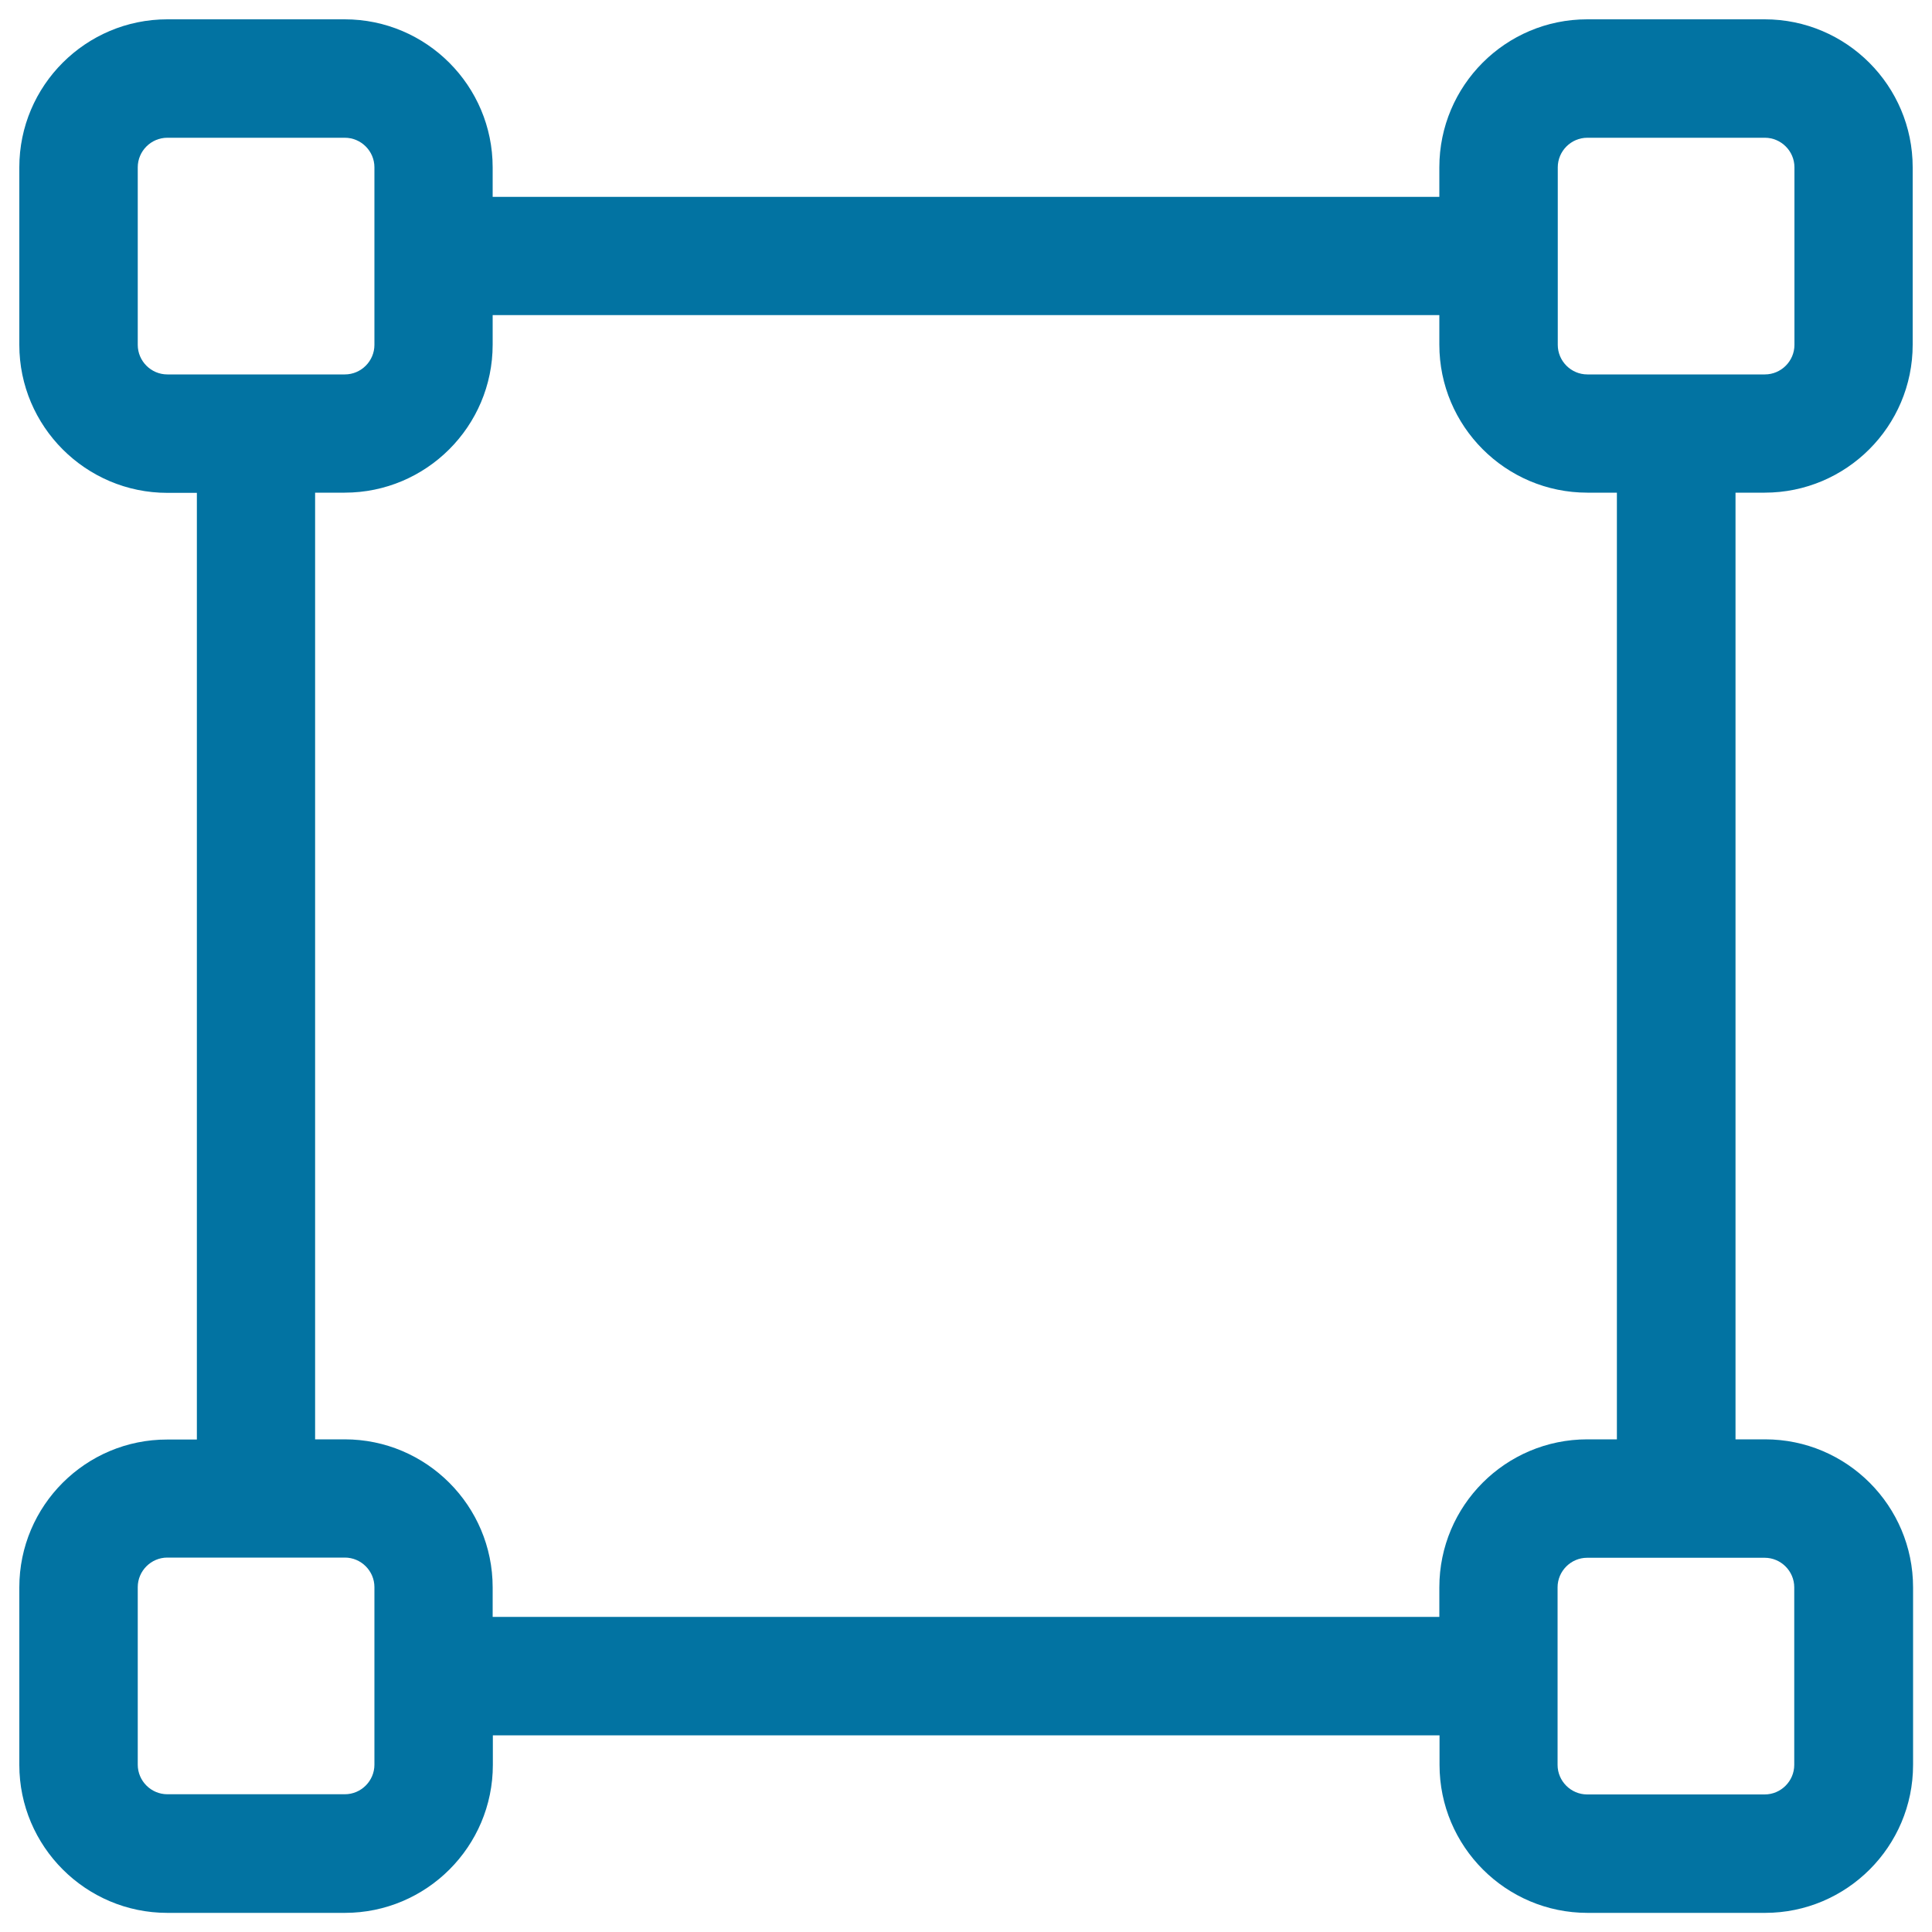 <svg xmlns="http://www.w3.org/2000/svg" viewBox="0 0 1000 1000" style="fill:#0273a2">
<title>Square SVG icon</title>
<g><g id="Transform"><g><path d="M913.4,255c42.2,0,76.6-34.3,76.6-76.6V86.6c0-42.2-34.3-76.6-76.6-76.6h-91.9C779.3,10,745,44.3,745,86.6v15.3H255V86.6c0-42.2-34.3-76.6-76.6-76.6H86.6C44.4,10,10,44.3,10,86.6v91.9c0,42.2,34.4,76.6,76.6,76.6h15.3v490H86.6C44.4,745,10,779.3,10,821.6v91.9c0,42.2,34.4,76.6,76.6,76.6h91.9c42.2,0,76.6-34.3,76.6-76.6v-15.3h490v15.3c0,42.2,34.3,76.6,76.6,76.6h91.9c42.2,0,76.6-34.3,76.6-76.6v-91.9c0-42.2-34.3-76.6-76.6-76.6h-15.3V255H913.4z M86.6,193.8c-8.4,0-15.3-6.9-15.3-15.3V86.6c0-8.4,6.9-15.3,15.3-15.3h91.9c8.4,0,15.3,6.9,15.3,15.3v91.9c0,8.4-6.9,15.3-15.3,15.3H86.6z M193.8,913.4c0,8.4-6.9,15.3-15.3,15.3H86.6c-8.4,0-15.3-6.9-15.3-15.3v-91.9c0-8.4,6.9-15.3,15.3-15.3h91.9c8.4,0,15.3,6.9,15.3,15.3V913.4z M745,821.6v15.3H255v-15.3c0-42.2-34.3-76.6-76.6-76.6h-15.3V255h15.3c42.2,0,76.6-34.3,76.6-76.6v-15.3h490v15.3c0,42.2,34.3,76.6,76.6,76.6h15.3v490h-15.3C779.3,745,745,779.3,745,821.6z M913.4,806.3c8.4,0,15.3,6.9,15.3,15.3v91.9c0,8.4-6.9,15.3-15.3,15.3h-91.9c-8.4,0-15.3-6.9-15.3-15.3v-91.9c0-8.4,6.9-15.3,15.3-15.3H913.4z M821.6,193.8c-8.4,0-15.3-6.9-15.3-15.3V86.6c0-8.4,6.9-15.3,15.3-15.3h91.9c8.4,0,15.3,6.9,15.3,15.3v91.9c0,8.4-6.9,15.3-15.3,15.3H821.6z"/></g></g></g>
</svg>